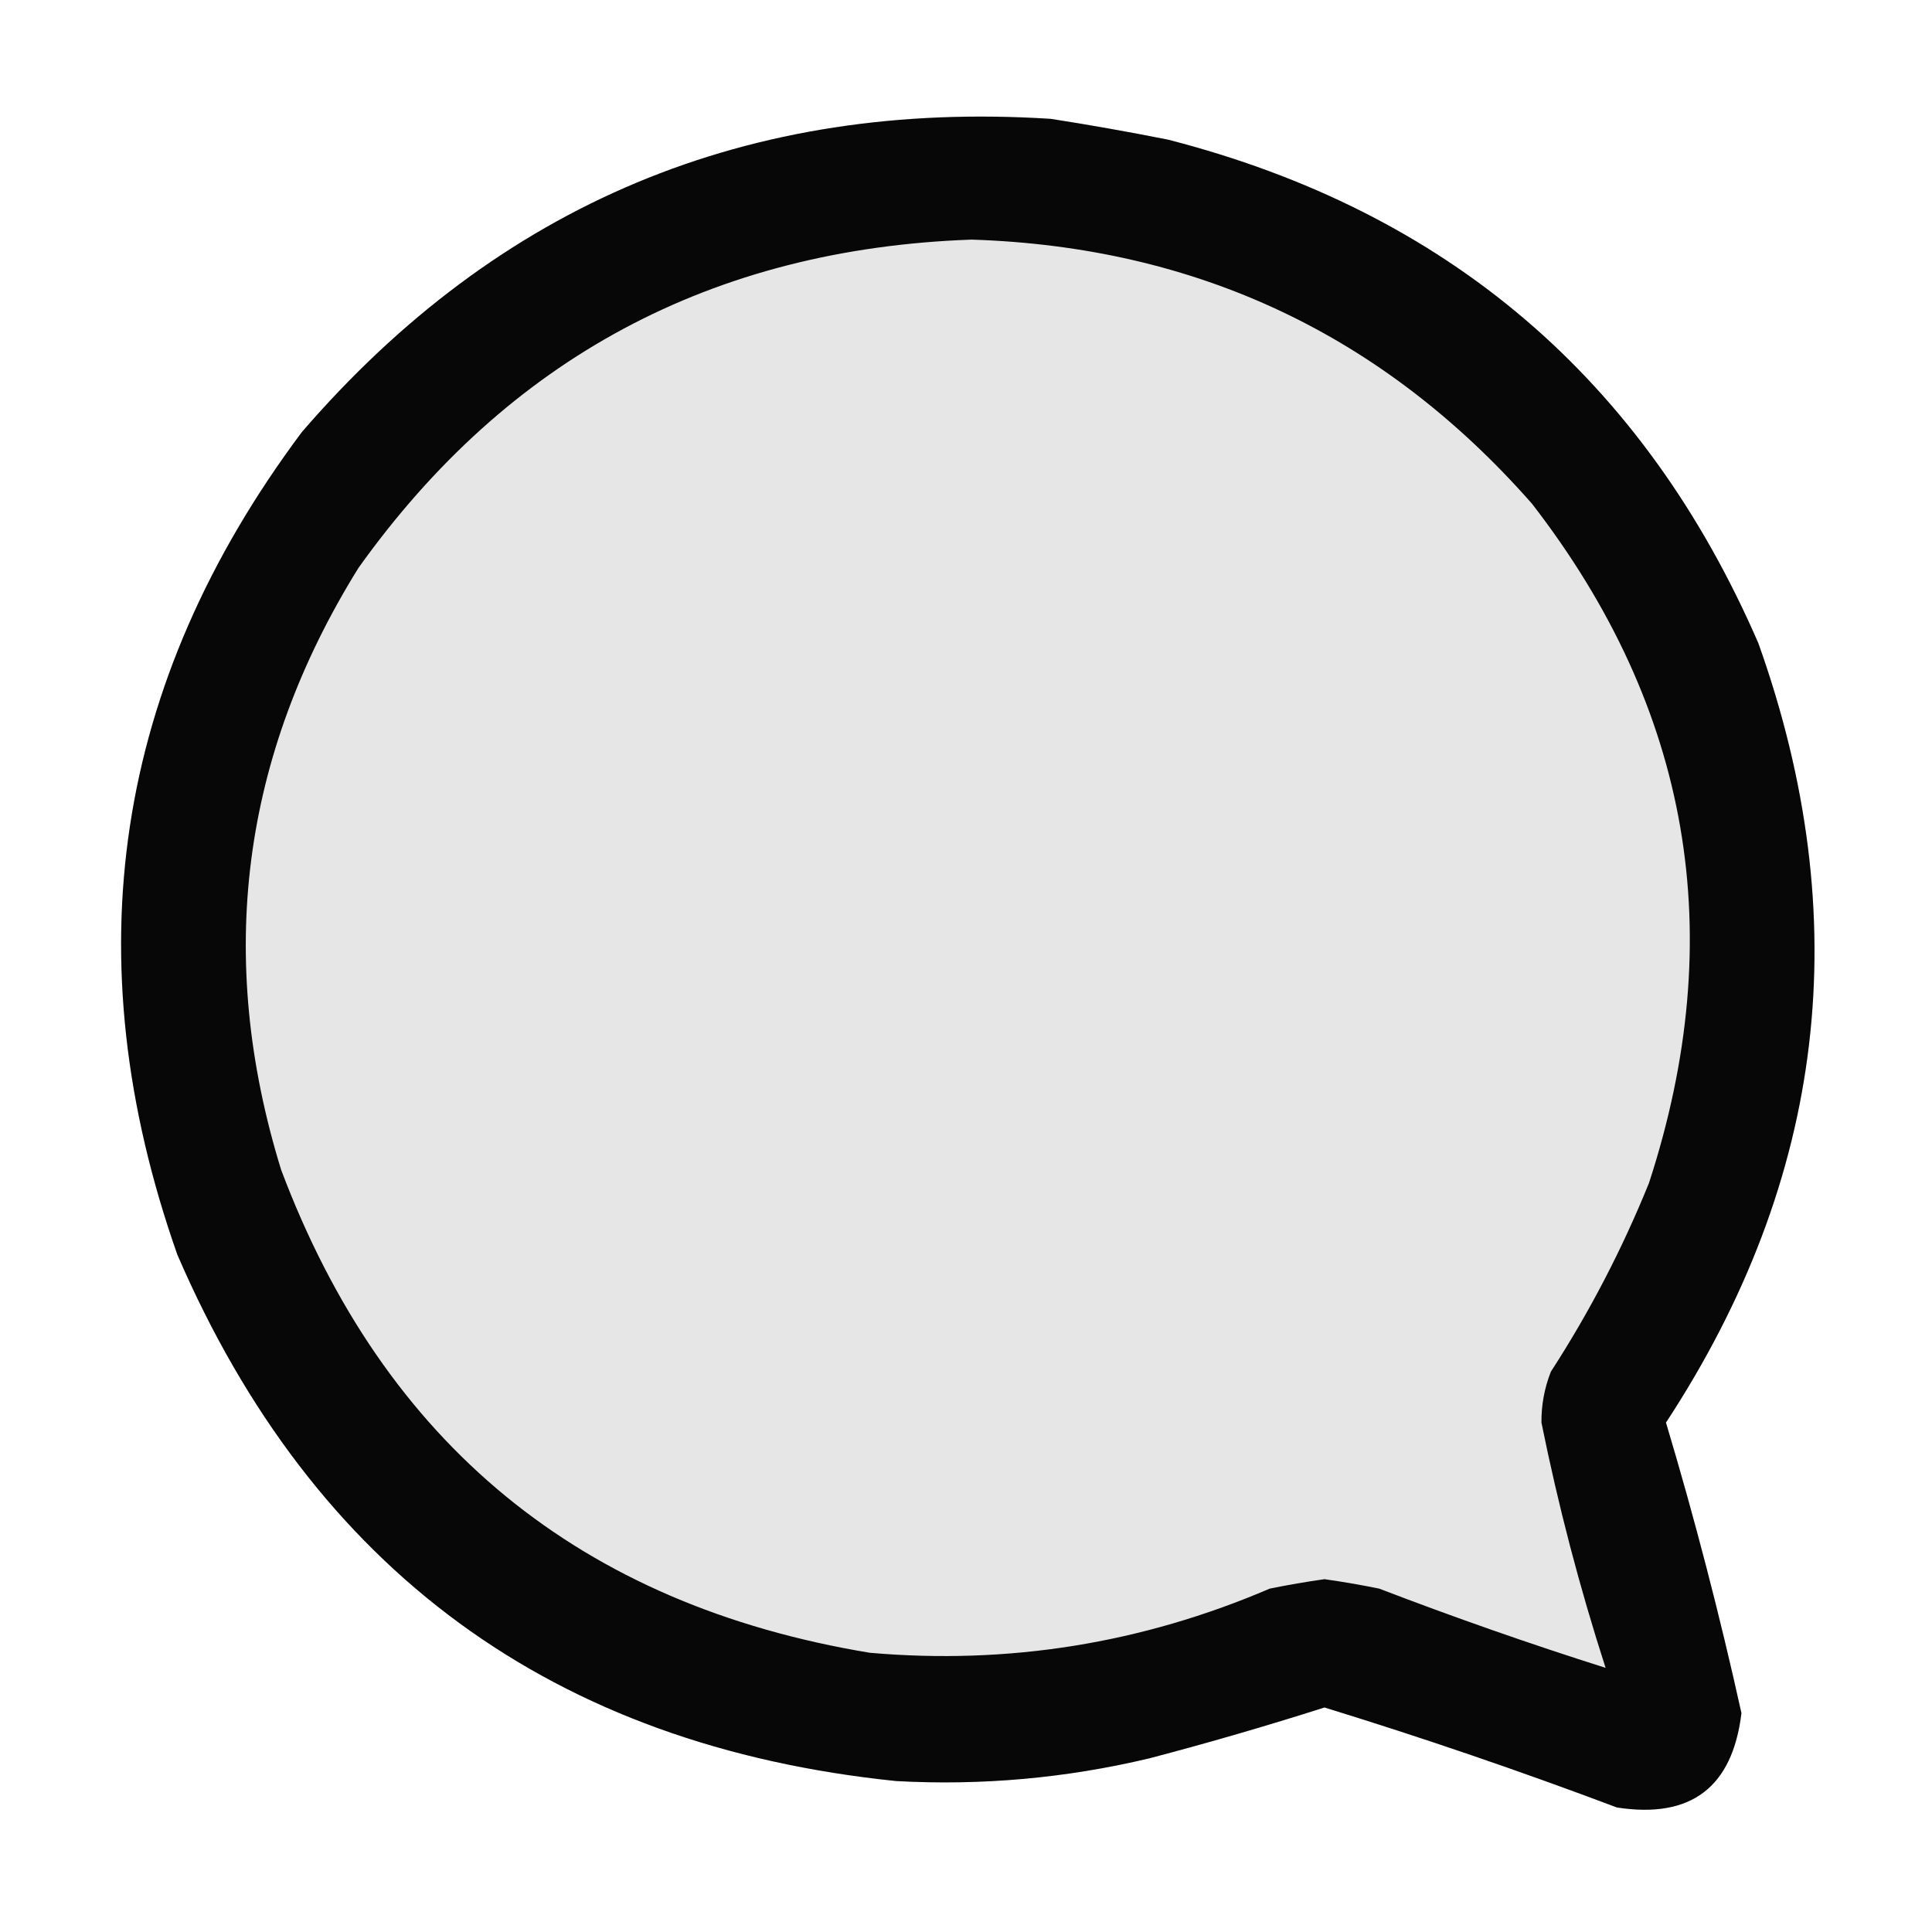 <?xml version="1.0" encoding="UTF-8"?> <svg xmlns="http://www.w3.org/2000/svg" width="512" height="512" viewBox="0 0 512 512" fill="none"> <path fill-rule="evenodd" clip-rule="evenodd" d="M278.5 31.5C198.311 26.363 132.144 54.03 80 114.5C30.243 181.062 19.243 253.728 47 332.5C83.104 416.159 146.604 462.659 237.5 472C260.117 473.238 282.451 471.238 304.5 466C320.149 461.894 335.649 457.394 351 452.5C377.078 460.526 402.912 469.36 428.5 479C448.115 482.027 459.115 473.694 461.5 454C455.779 428.119 449.113 402.452 441.5 377C483.871 312.337 492.037 243.504 466 170.5C435.649 100.486 383.482 55.986 309.5 37C299.064 34.928 288.73 33.095 278.5 31.5Z" fill="#E6E6E6"></path> <path opacity="0.965" fill-rule="evenodd" clip-rule="evenodd" d="M278.5 31.5C198.311 26.363 132.144 54.03 80 114.5C30.243 181.062 19.243 253.728 47 332.5C83.104 416.159 146.604 462.659 237.5 472C260.117 473.238 282.451 471.238 304.5 466C320.149 461.894 335.649 457.394 351 452.5C377.078 460.526 402.912 469.36 428.5 479C448.115 482.027 459.115 473.694 461.5 454C455.779 428.119 449.113 402.452 441.5 377C483.871 312.337 492.037 243.504 466 170.5C435.649 100.486 383.482 55.986 309.5 37C299.064 34.928 288.73 33.095 278.5 31.5ZM257.5 63.5C188.819 65.916 134.653 94.916 95 150.5C63.939 200.486 57.106 253.653 74.5 310C101.823 382.649 153.823 425.316 230.5 438C267.217 441.214 302.55 435.547 336.5 421C341.312 420.021 346.145 419.188 351 418.5C355.855 419.188 360.688 420.021 365.5 421C385.396 428.63 405.396 435.63 425.5 442C418.607 420.656 412.941 398.989 408.5 377C408.457 372.338 409.291 367.838 411 363.5C421.227 347.714 429.894 331.048 437 313.5C458.394 247.862 448.061 187.862 406 133.5C366.667 88.751 317.167 65.418 257.5 63.5Z" fill="black"></path> </svg> 